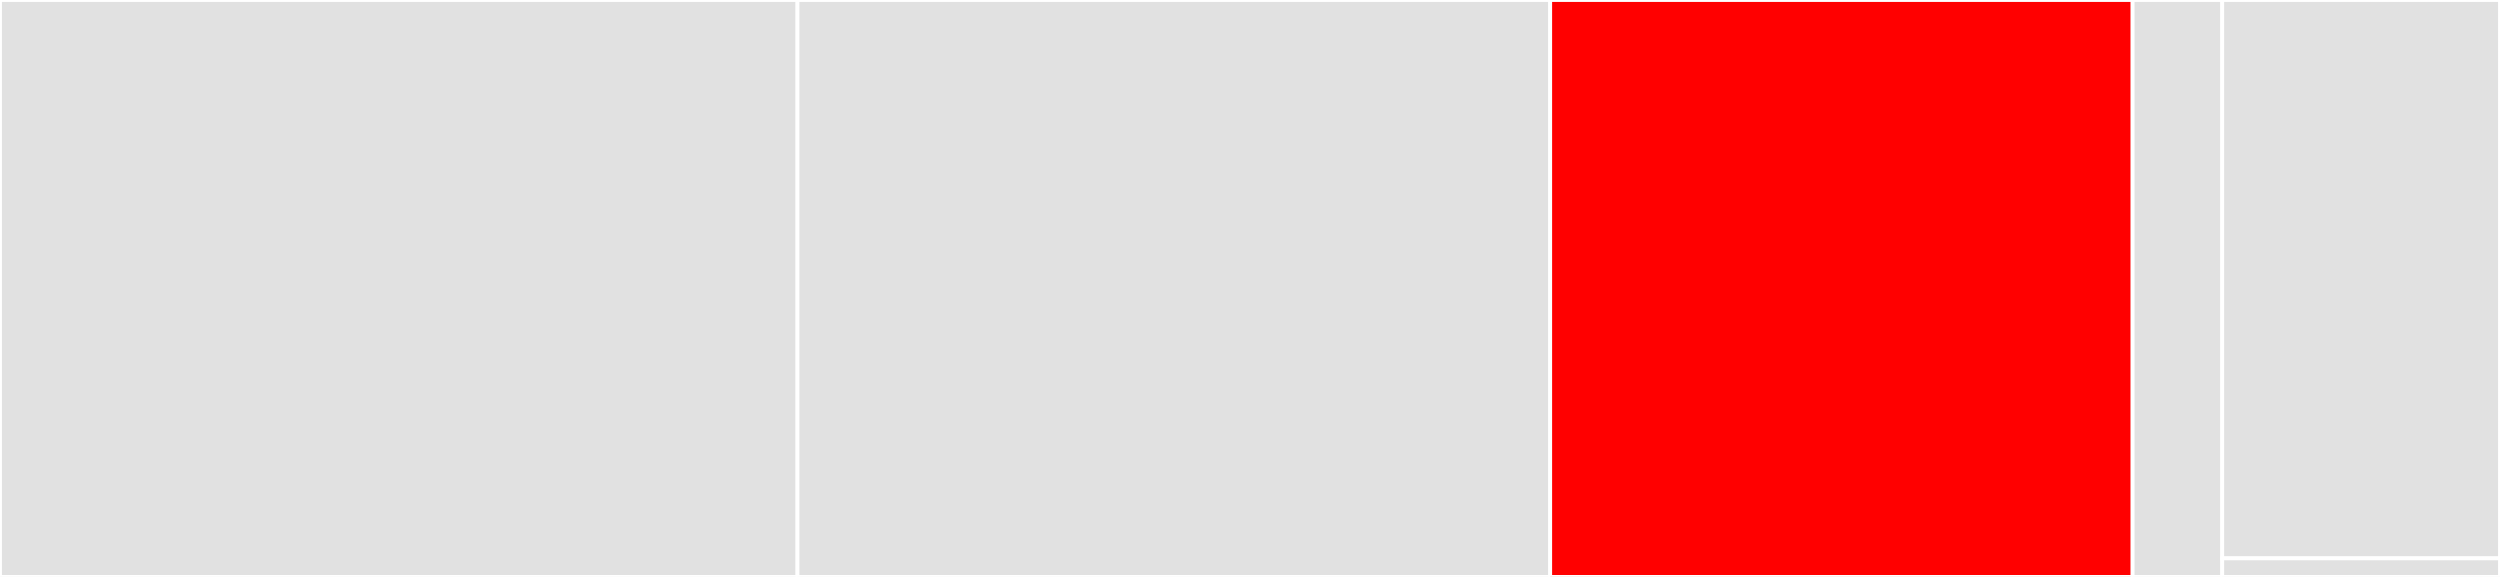 <svg baseProfile="full" width="650" height="150" viewBox="0 0 650 150" version="1.1"
xmlns="http://www.w3.org/2000/svg" xmlns:ev="http://www.w3.org/2001/xml-events"
xmlns:xlink="http://www.w3.org/1999/xlink">

<rect x="0" y="0" width="650" height="150" fill="#333333" stroke="none"/>

<style>rect.s{mask:url(#mask);}</style>
<defs>
  <pattern id="white" width="4" height="4" patternUnits="userSpaceOnUse" patternTransform="rotate(45)">
    <rect width="2" height="2" transform="translate(0,0)" fill="white"></rect>
  </pattern>
  <mask id="mask">
    <rect x="0" y="0" width="100%" height="100%" fill="url(#white)"></rect>
  </mask>
</defs>

<rect x="0" y="0" width="207.348" height="150.0" fill="#e1e1e1" stroke="white" stroke-width="1" class=" tooltipped" data-content="boutdataset.py"><title>boutdataset.py</title></rect>
<rect x="207.348" y="0" width="195.699" height="150.0" fill="#e1e1e1" stroke="white" stroke-width="1" class=" tooltipped" data-content="load.py"><title>load.py</title></rect>
<rect x="403.047" y="0" width="151.434" height="150.0" fill="red" stroke="white" stroke-width="1" class=" tooltipped" data-content="plotting/animate.py"><title>plotting/animate.py</title></rect>
<rect x="554.48" y="0" width="23.297" height="150" fill="#e1e1e1" stroke="white" stroke-width="1" class=" tooltipped" data-content="plotting/utils.py"><title>plotting/utils.py</title></rect>
<rect x="577.778" y="0" width="72.222" height="145.161" fill="#e1e1e1" stroke="white" stroke-width="1" class=" tooltipped" data-content="boutdataarray.py"><title>boutdataarray.py</title></rect>
<rect x="577.778" y="145.161" width="72.222" height="4.839" fill="#e1e1e1" stroke="white" stroke-width="1" class=" tooltipped" data-content="_version.py"><title>_version.py</title></rect>
</svg>